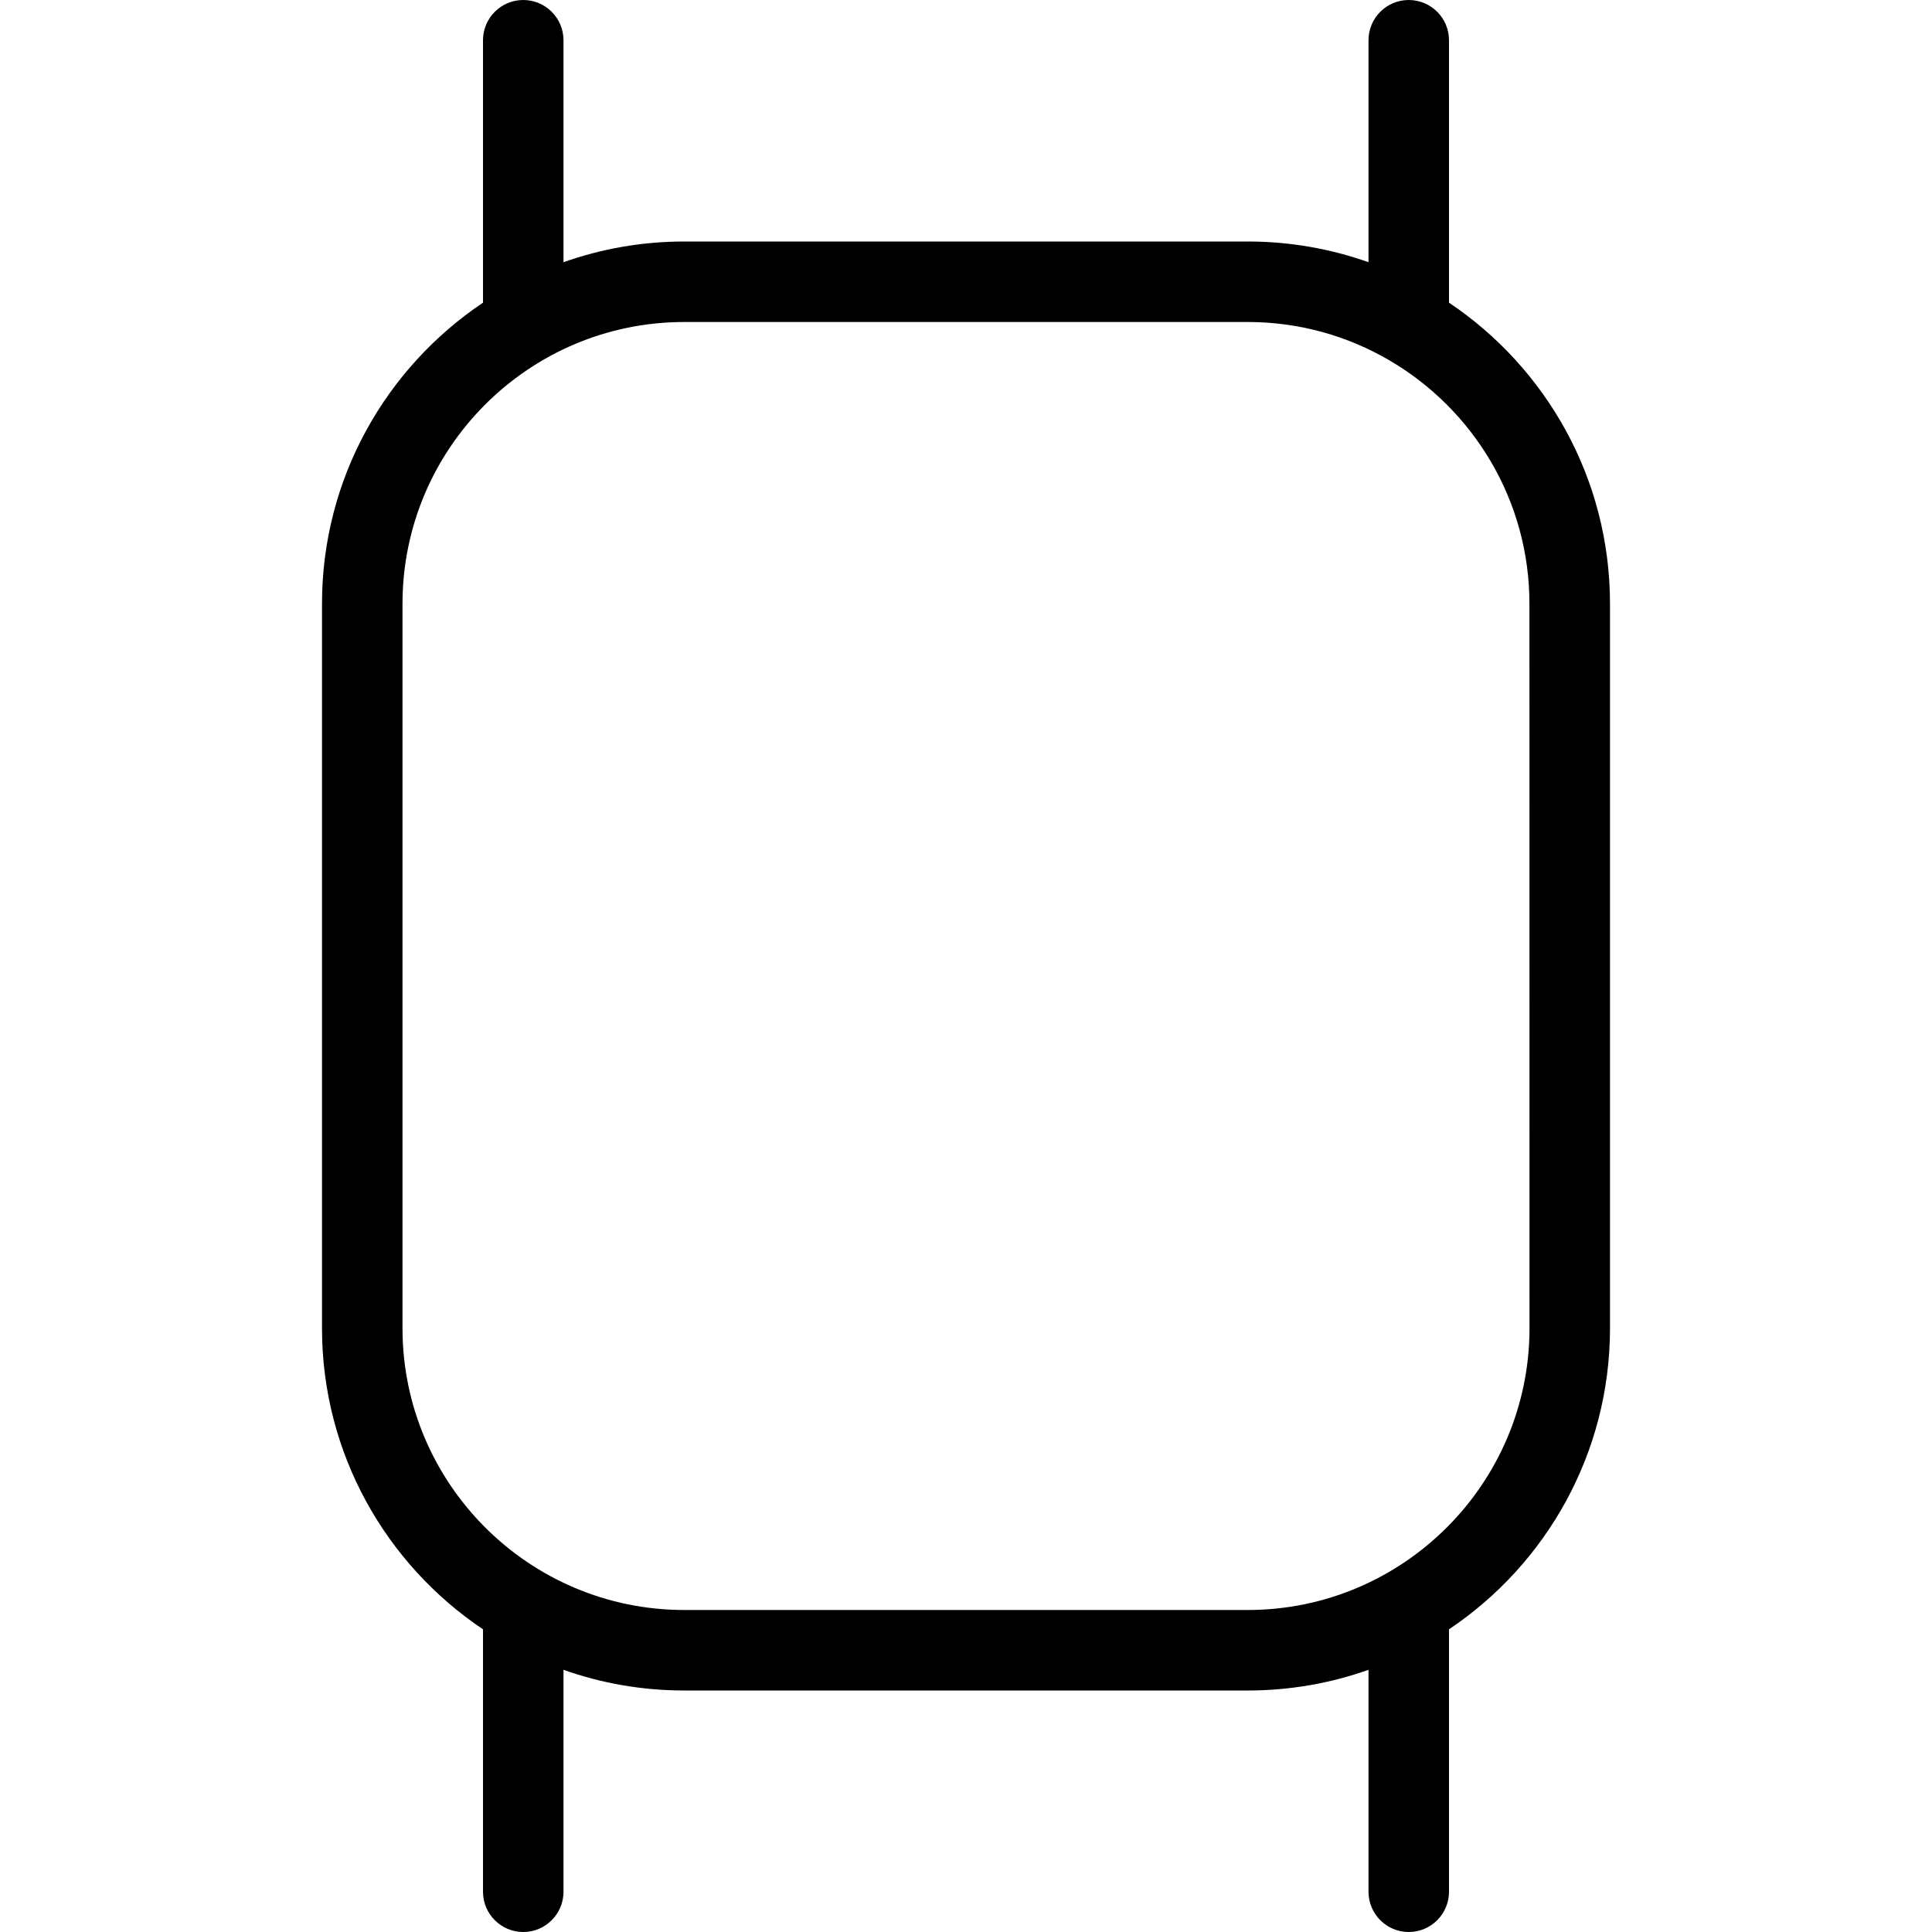 <svg width="60" height="60" viewBox="0 0 60 60" fill="none" xmlns="http://www.w3.org/2000/svg">
<g clip-path="url(#clip0_1621_4174)">
<path d="M45 9.4V1.25C45 0.56 44.44 0 43.75 0C43.06 0 42.5 0.56 42.5 1.25V8.143C41.328 7.728 40.065 7.5 38.75 7.5H21.25C19.935 7.5 18.672 7.728 17.5 8.143V1.25C17.5 0.56 16.94 0 16.25 0C15.56 0 15 0.56 15 1.25V9.4C11.988 11.42 10 14.857 10 18.75V41.25C10 45.142 11.988 48.58 15 50.6V58.75C15 59.44 15.56 60 16.25 60C16.94 60 17.5 59.44 17.5 58.75V51.858C18.672 52.273 19.935 52.5 21.25 52.5H38.75C40.065 52.5 41.328 52.273 42.5 51.858V58.75C42.5 59.44 43.06 60 43.75 60C44.44 60 45 59.44 45 58.75V50.6C48.013 48.58 50 45.142 50 41.25V18.75C50 14.857 48.013 11.42 45 9.4ZM47.5 41.25C47.5 46.075 43.575 50 38.75 50H21.25C16.425 50 12.5 46.075 12.5 41.25V18.75C12.5 13.925 16.425 10 21.25 10H38.75C40.355 10 41.858 10.435 43.153 11.193C45.75 12.713 47.498 15.53 47.498 18.75L47.5 41.25Z" fill="black"/>
</g>
<defs>
<clipPath id="clip0_1621_4174">
<rect width="60" height="60" fill="white"/>
</clipPath>
</defs>
</svg>
